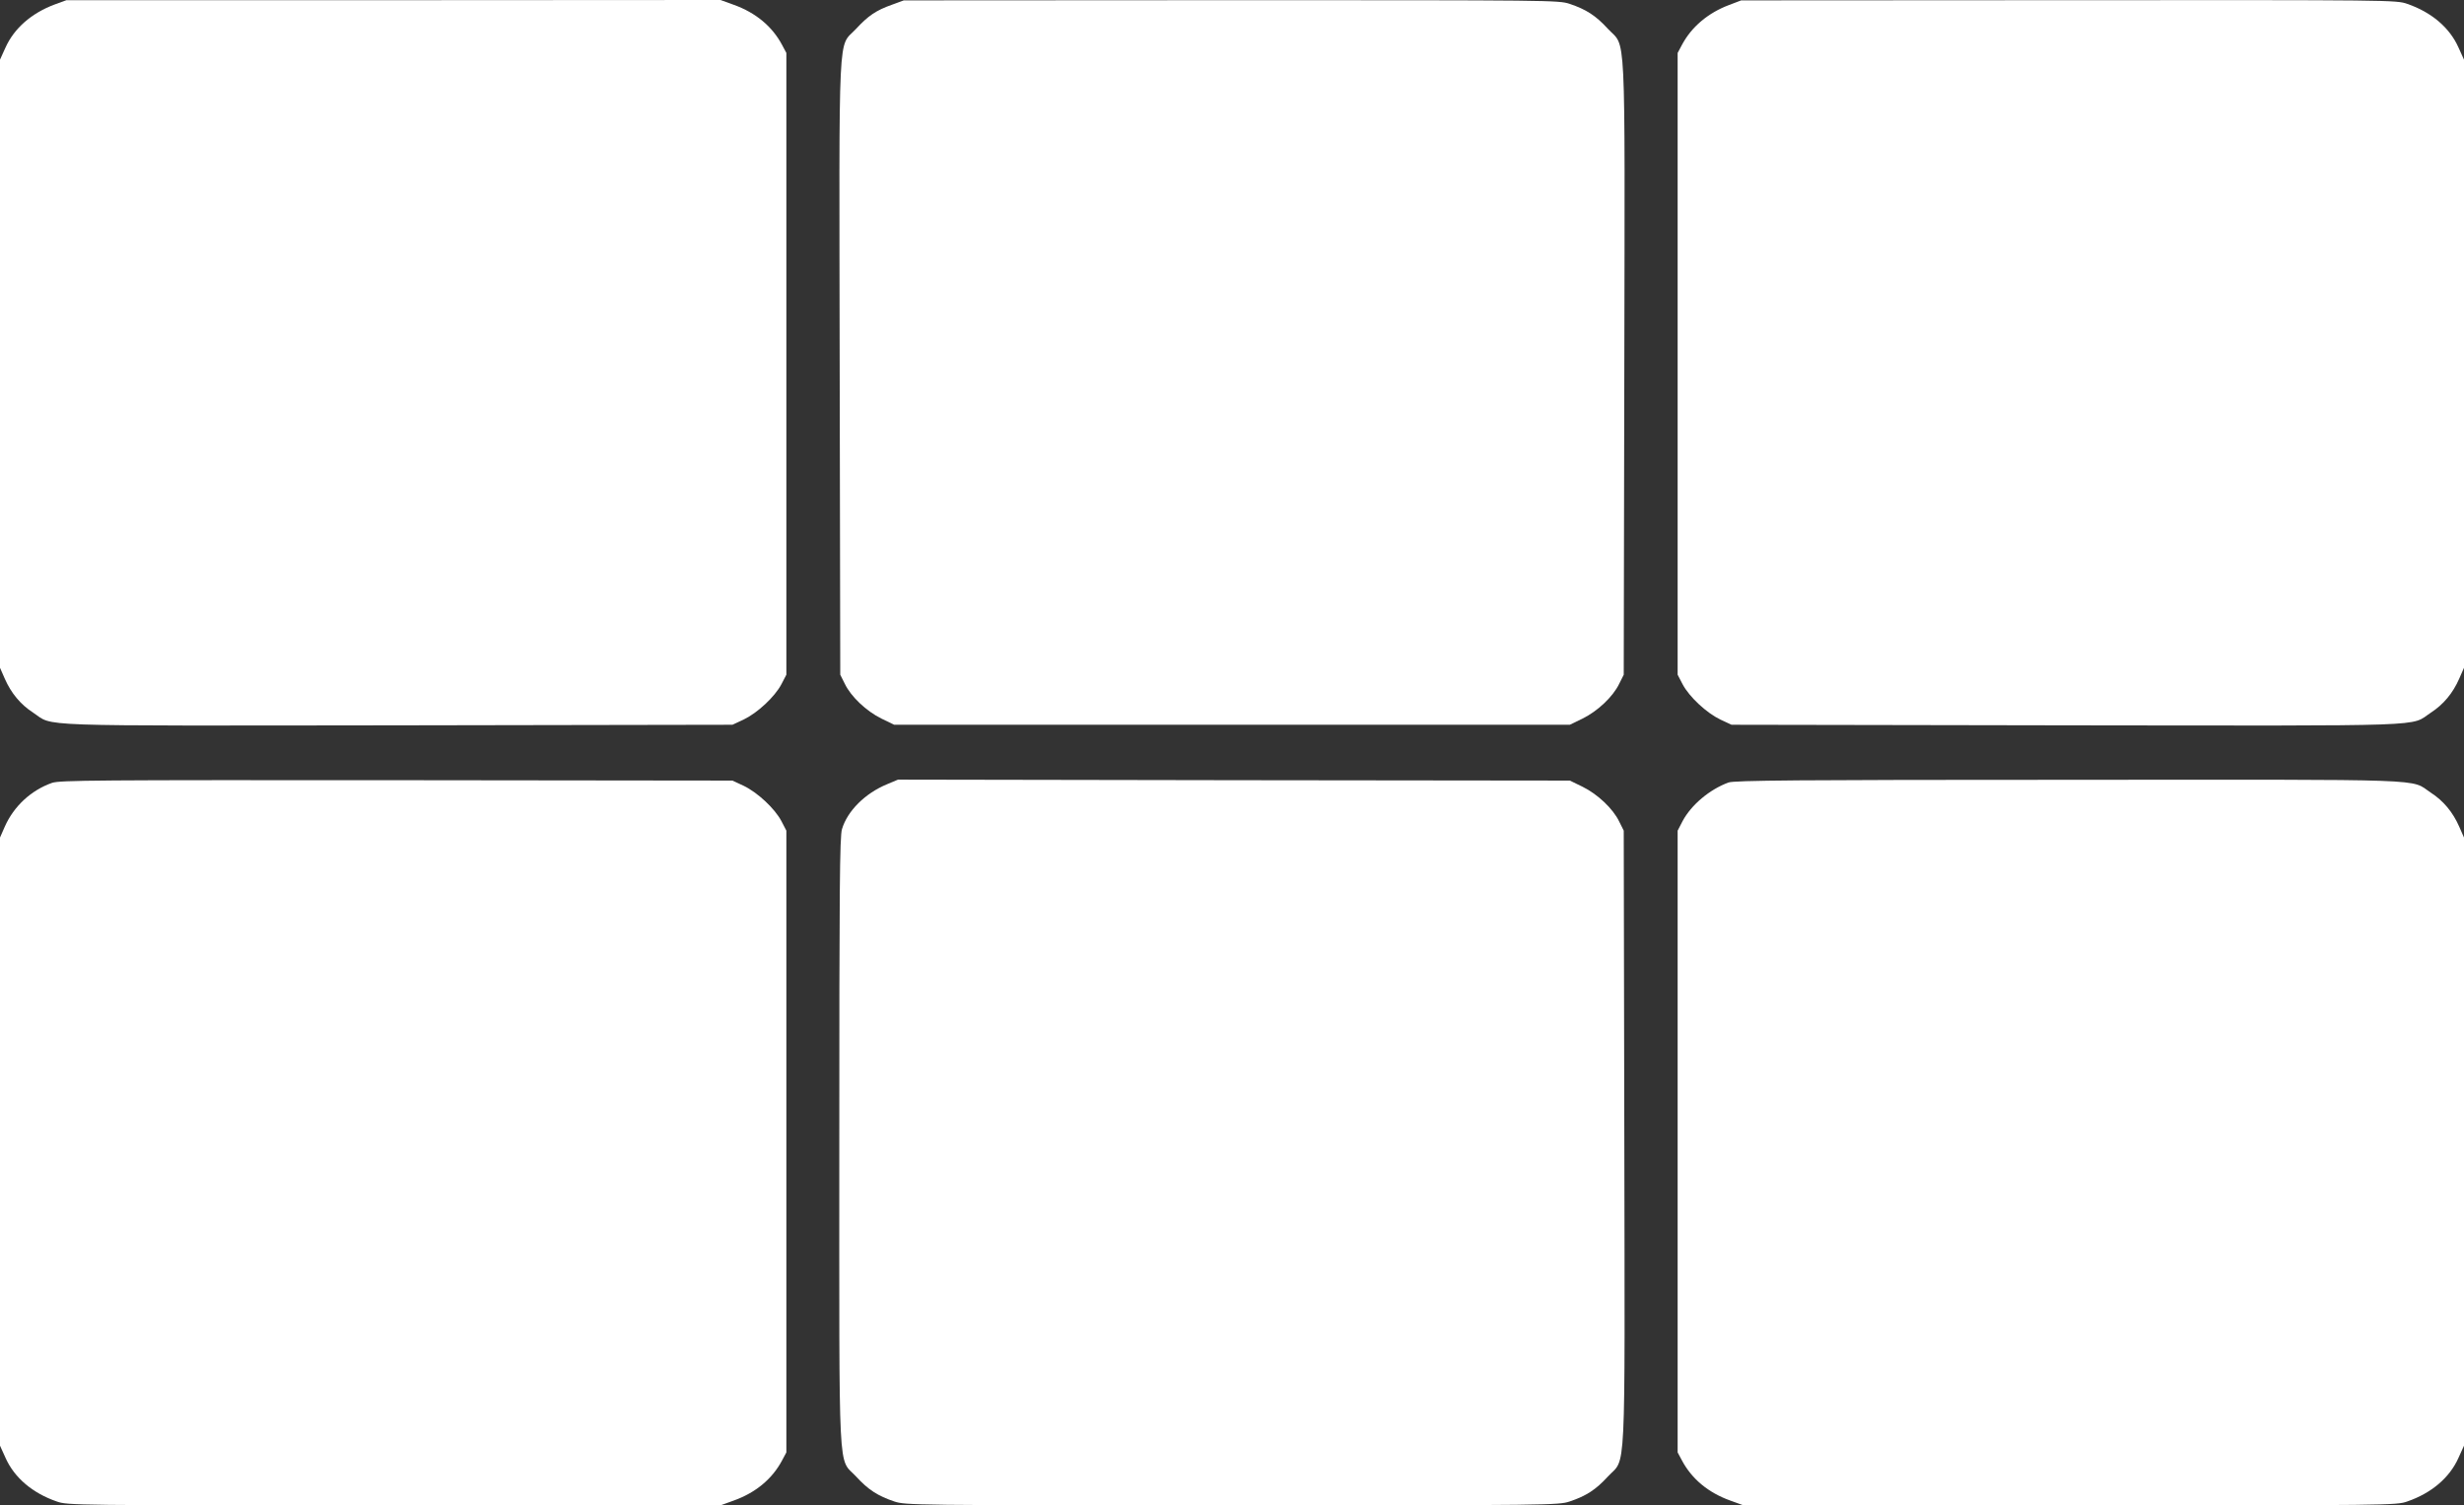 <?xml version="1.0" standalone="no"?>
<!DOCTYPE svg PUBLIC "-//W3C//DTD SVG 20010904//EN"
 "http://www.w3.org/TR/2001/REC-SVG-20010904/DTD/svg10.dtd">
<svg version="1.0" xmlns="http://www.w3.org/2000/svg"
 width="1280pt" height="782pt" viewBox="0 0 1280 782"
 preserveAspectRatio="xMidYMid meet">
<rect x="0" y="0" width="1280" height="782" fill="#333333" stroke="none"/>
<g transform="translate(0,782) scale(0.1,-0.1)"
fill="#ffffff" stroke="none">
<path d="M282 7796 c-119 -45 -208 -123 -253 -222 l-29 -64 0 -1579 0 -1580
25 -57 c33 -75 82 -134 147 -176 112 -74 -43 -68 1893 -66 l1740 3 58 27 c71
34 161 117 196 183 l26 50 0 1615 0 1615 -23 43 c-51 95 -136 166 -250 207
l-69 25 -1699 -1 -1699 0 -63 -23z"/>
<path d="M4635 7796 c-85 -30 -125 -58 -189 -127 -94 -101 -87 55 -84 -1759
l3 -1595 24 -48 c32 -66 111 -141 190 -180 l66 -32 1755 0 1755 0 66 32 c79
39 158 114 190 180 l24 48 3 1595 c3 1815 10 1658 -85 1760 -63 69 -113 101
-199 130 -58 19 -90 19 -1759 19 l-1700 -1 -60 -22z"/>
<path d="M8982 7794 c-109 -41 -195 -114 -244 -206 l-23 -43 0 -1615 0 -1615
26 -50 c35 -66 125 -149 196 -183 l58 -27 1740 -3 c1936 -2 1781 -8 1893 66
65 42 114 101 147 176 l25 57 0 1580 0 1579 -29 64 c-46 103 -141 183 -266
226 -57 20 -81 20 -1759 19 l-1701 -1 -63 -24z"/>
<path d="M270 3753 c-108 -38 -198 -121 -245 -227 l-25 -57 0 -1580 0 -1579
29 -64 c46 -103 141 -183 266 -226 57 -20 83 -20 1753 -20 l1695 0 69 25 c114
41 199 112 250 207 l23 43 0 1615 0 1615 -26 50 c-35 66 -125 149 -196 183
l-58 27 -1745 2 c-1562 1 -1750 0 -1790 -14z"/>
<path d="M4608 3746 c-114 -47 -206 -139 -234 -233 -12 -38 -14 -313 -14
-1623 0 -1793 -8 -1638 87 -1740 63 -69 113 -101 199 -130 58 -19 91 -20 1754
-20 1663 0 1696 1 1754 20 86 29 136 61 199 130 95 102 88 -55 85 1760 l-3
1595 -24 48 c-32 66 -111 141 -190 180 l-66 32 -1745 2 -1745 3 -57 -24z"/>
<path d="M8979 3755 c-98 -36 -193 -116 -238 -200 l-26 -50 0 -1615 0 -1615
23 -43 c51 -95 136 -166 250 -207 l69 -25 1695 0 c1670 0 1696 0 1753 20 125
43 220 123 266 226 l29 64 0 1579 0 1580 -25 57 c-33 75 -82 134 -147 176
-112 74 43 68 -1882 67 -1410 0 -1738 -3 -1767 -14z"/>
</g>
</svg>
